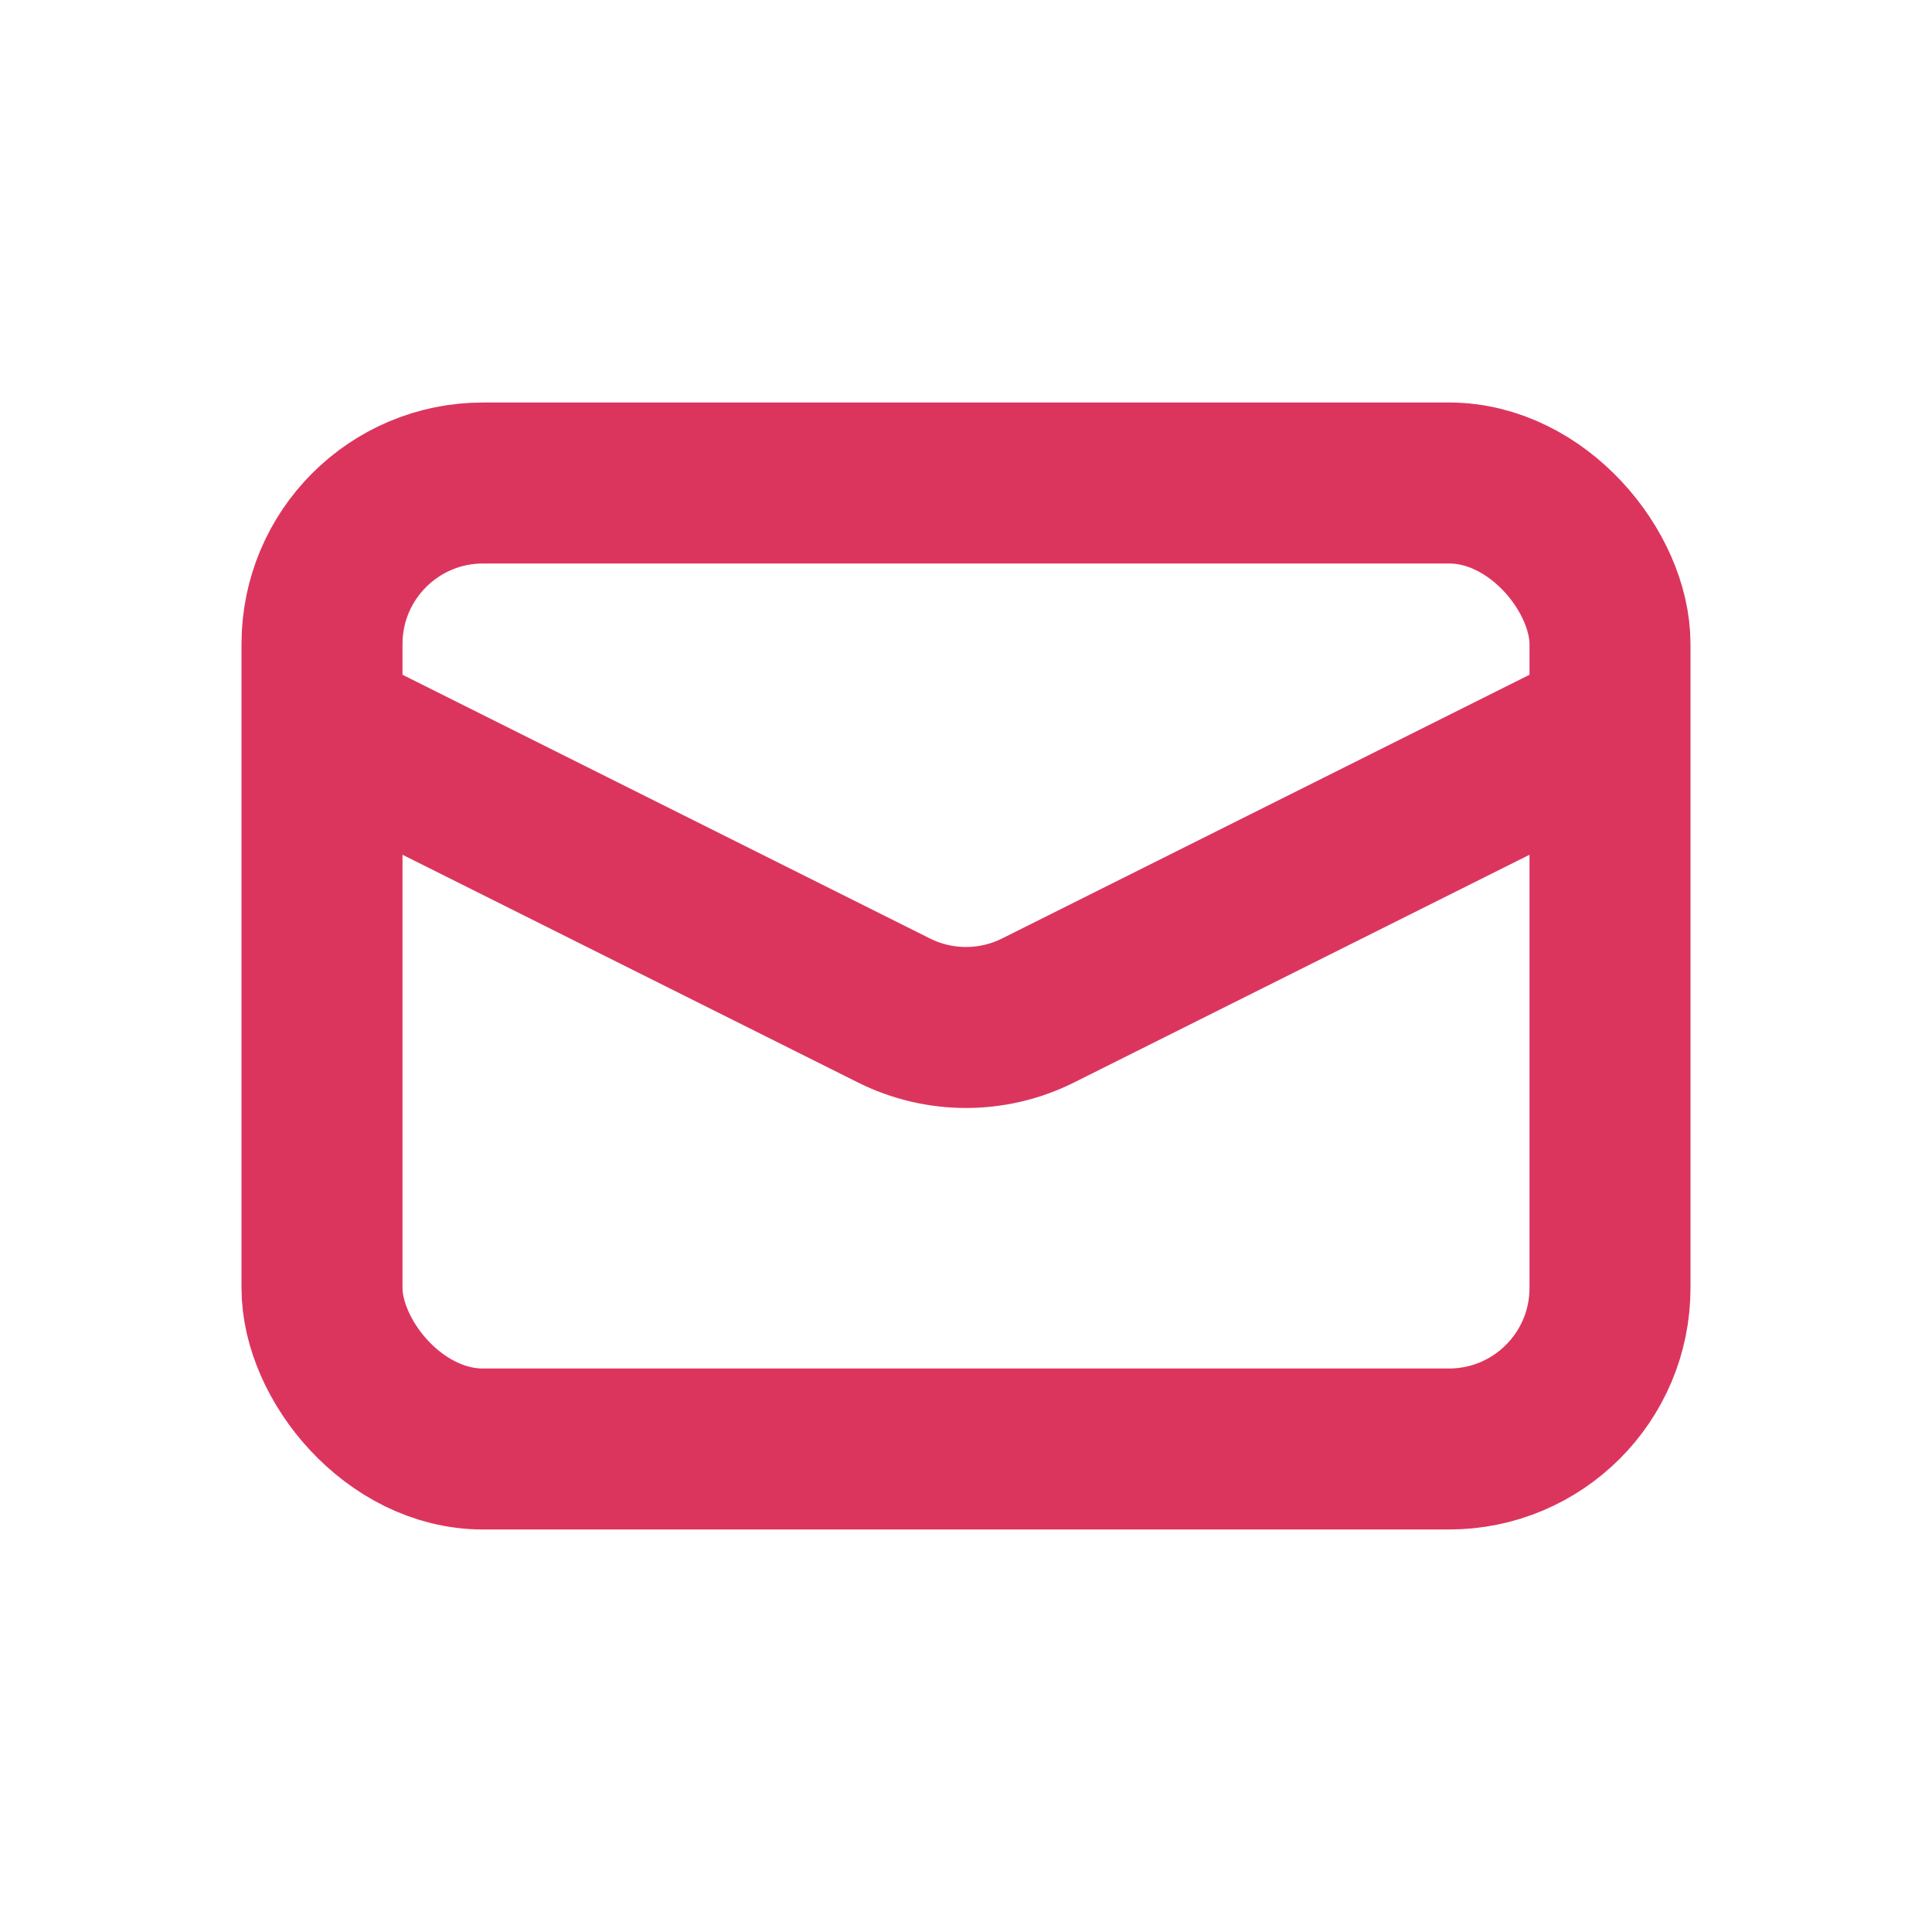 <?xml version="1.0" encoding="UTF-8"?> <svg xmlns="http://www.w3.org/2000/svg" width="24" height="24" viewBox="0 0 24 24" fill="none"><rect x="4" y="6" width="16" height="12" rx="2" stroke="#DC355D" stroke-width="2"></rect><path d="M4 9L11.106 12.553C11.669 12.834 12.331 12.834 12.894 12.553L20 9" stroke="#DC355D" stroke-width="2"></path></svg> 